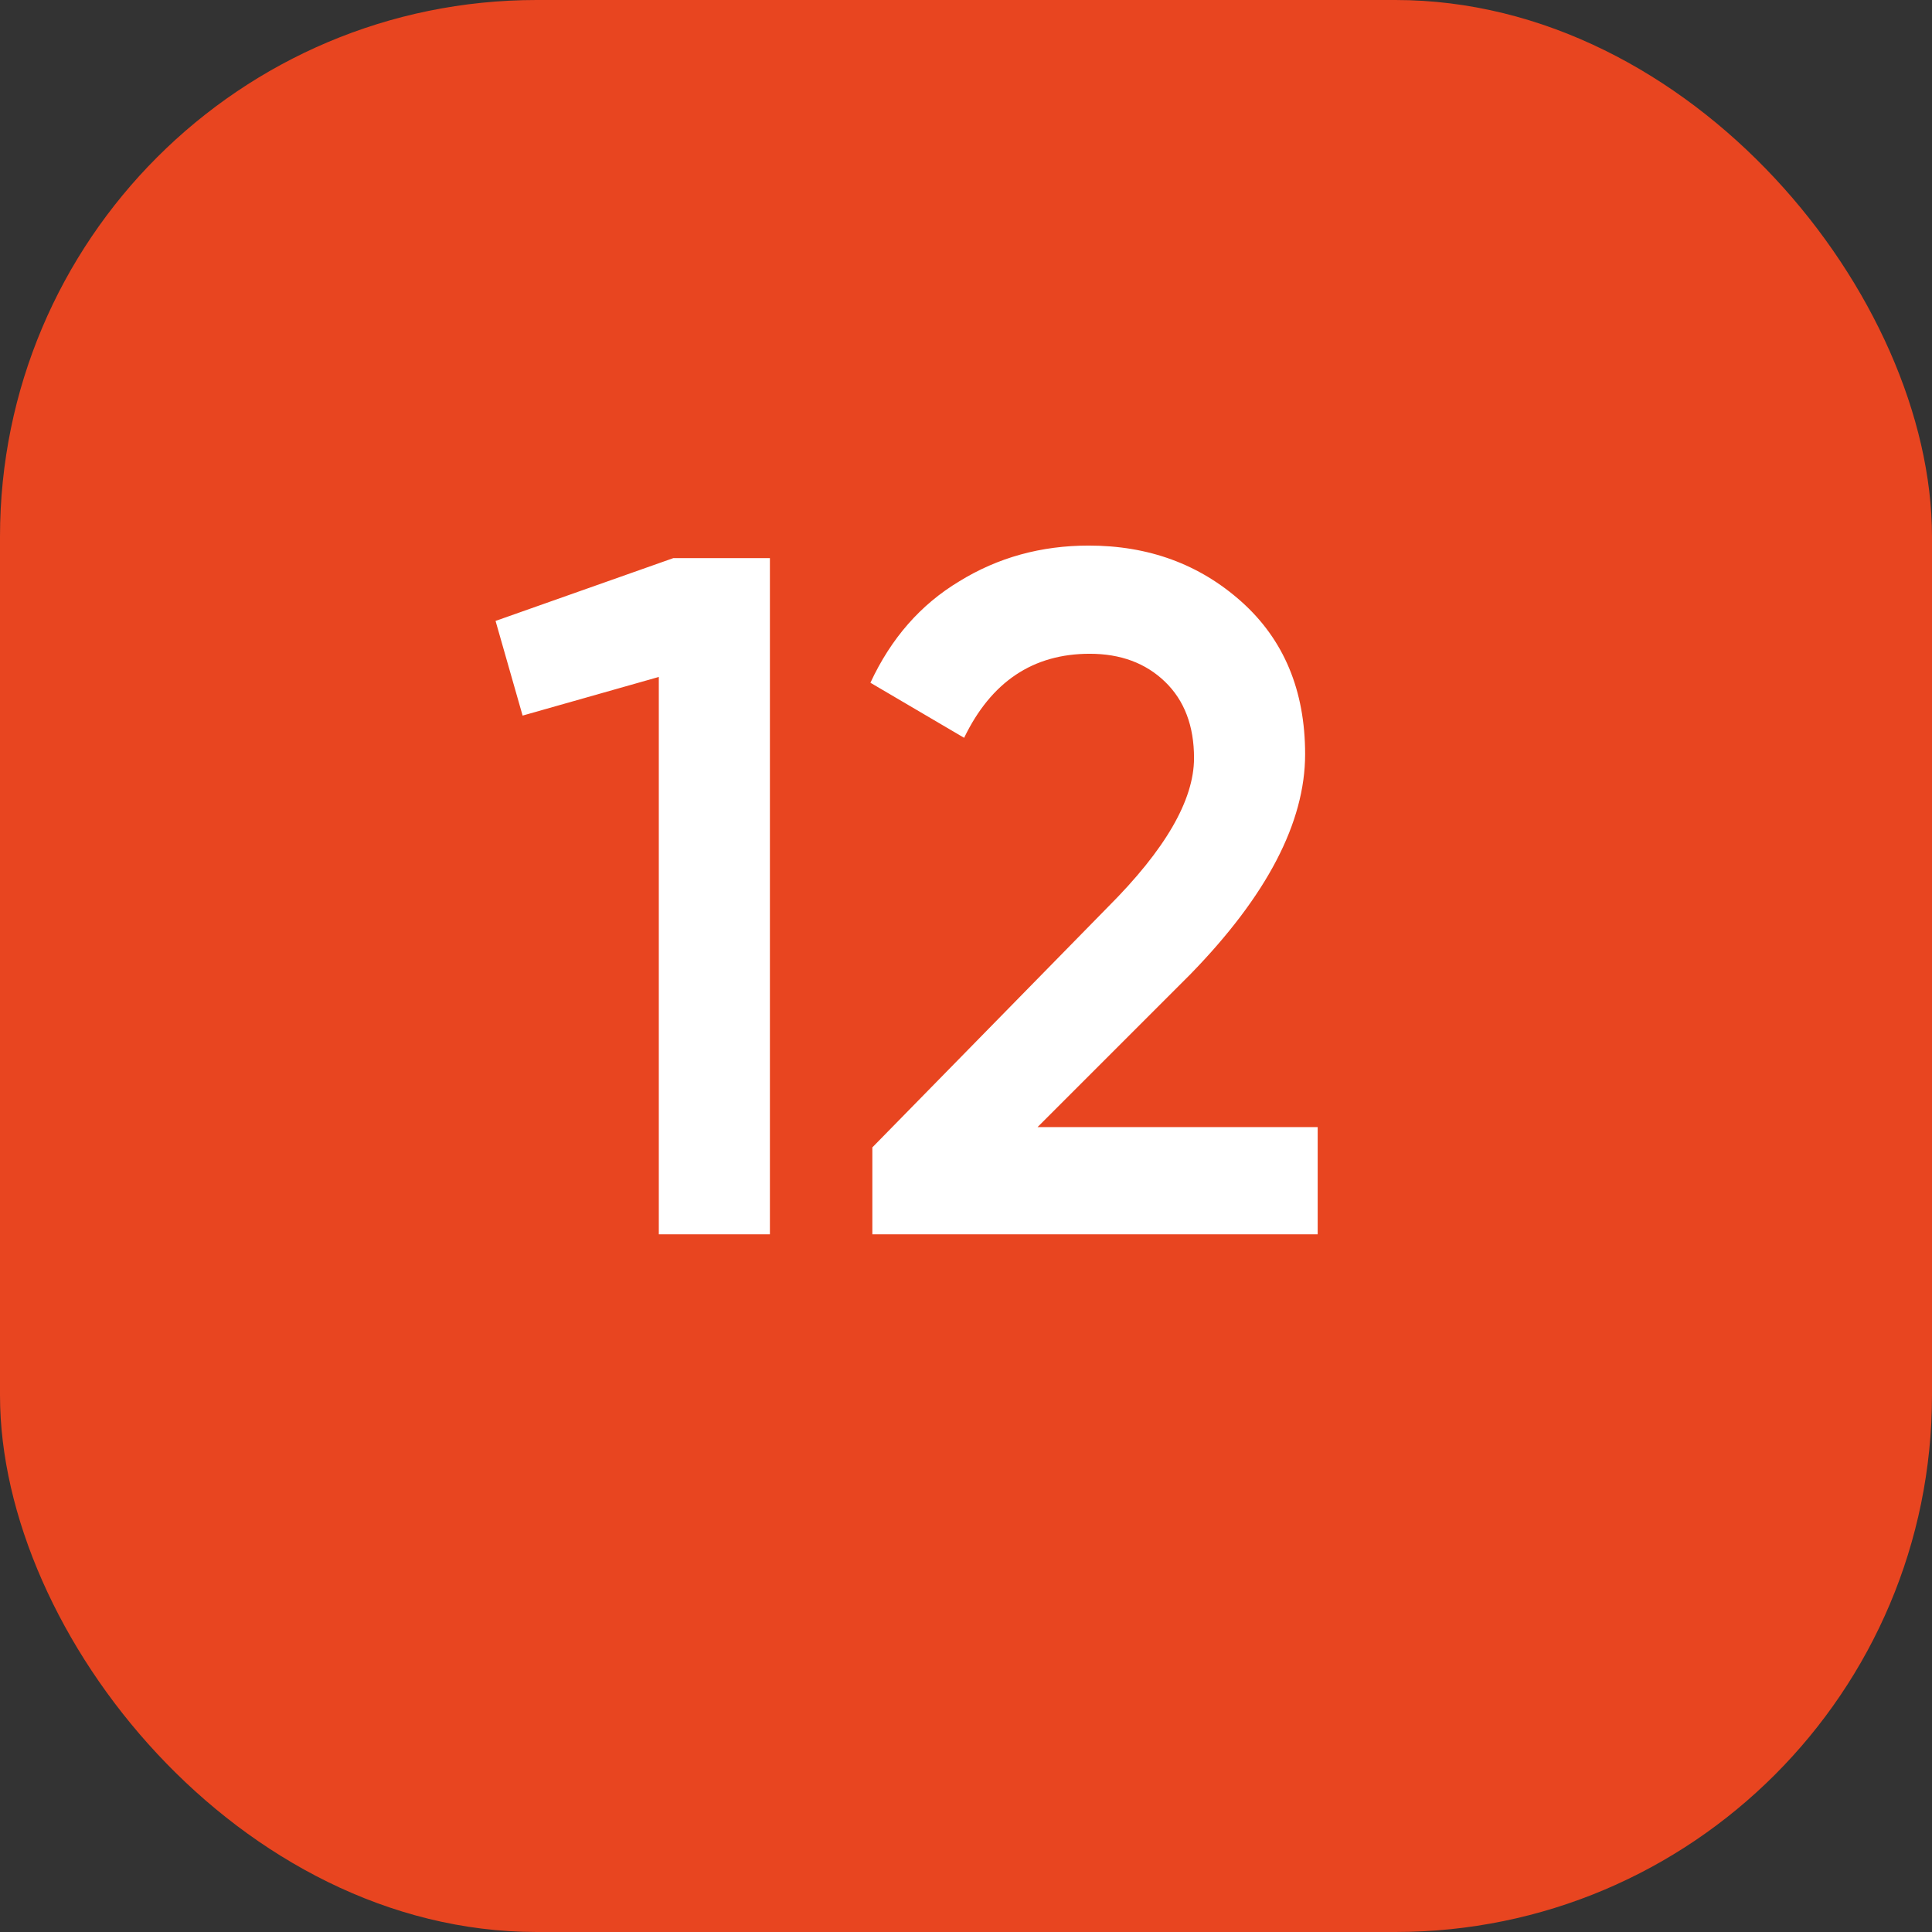 <?xml version="1.0" encoding="UTF-8"?> <svg xmlns="http://www.w3.org/2000/svg" width="36" height="36" viewBox="0 0 36 36" fill="none"><rect x="0" y="0" width="36" height="36" fill="#333333" stroke="none"/><rect width="36" height="36" rx="10" fill="#E84520"></rect><path d="M9.234 11.57L12.546 10.4H14.346V23H12.276V12.614L9.738 13.334L9.234 11.57ZM24.553 23H16.255V21.38L20.647 16.898C21.715 15.83 22.249 14.906 22.249 14.126C22.249 13.526 22.069 13.052 21.709 12.704C21.349 12.356 20.881 12.182 20.305 12.182C19.249 12.182 18.469 12.704 17.965 13.748L16.219 12.722C16.603 11.894 17.155 11.264 17.875 10.832C18.595 10.388 19.399 10.166 20.287 10.166C21.403 10.166 22.351 10.514 23.131 11.21C23.923 11.918 24.319 12.866 24.319 14.054C24.319 15.326 23.605 16.694 22.177 18.158L19.333 21.002H24.553V23Z" fill="white"></path></svg> 